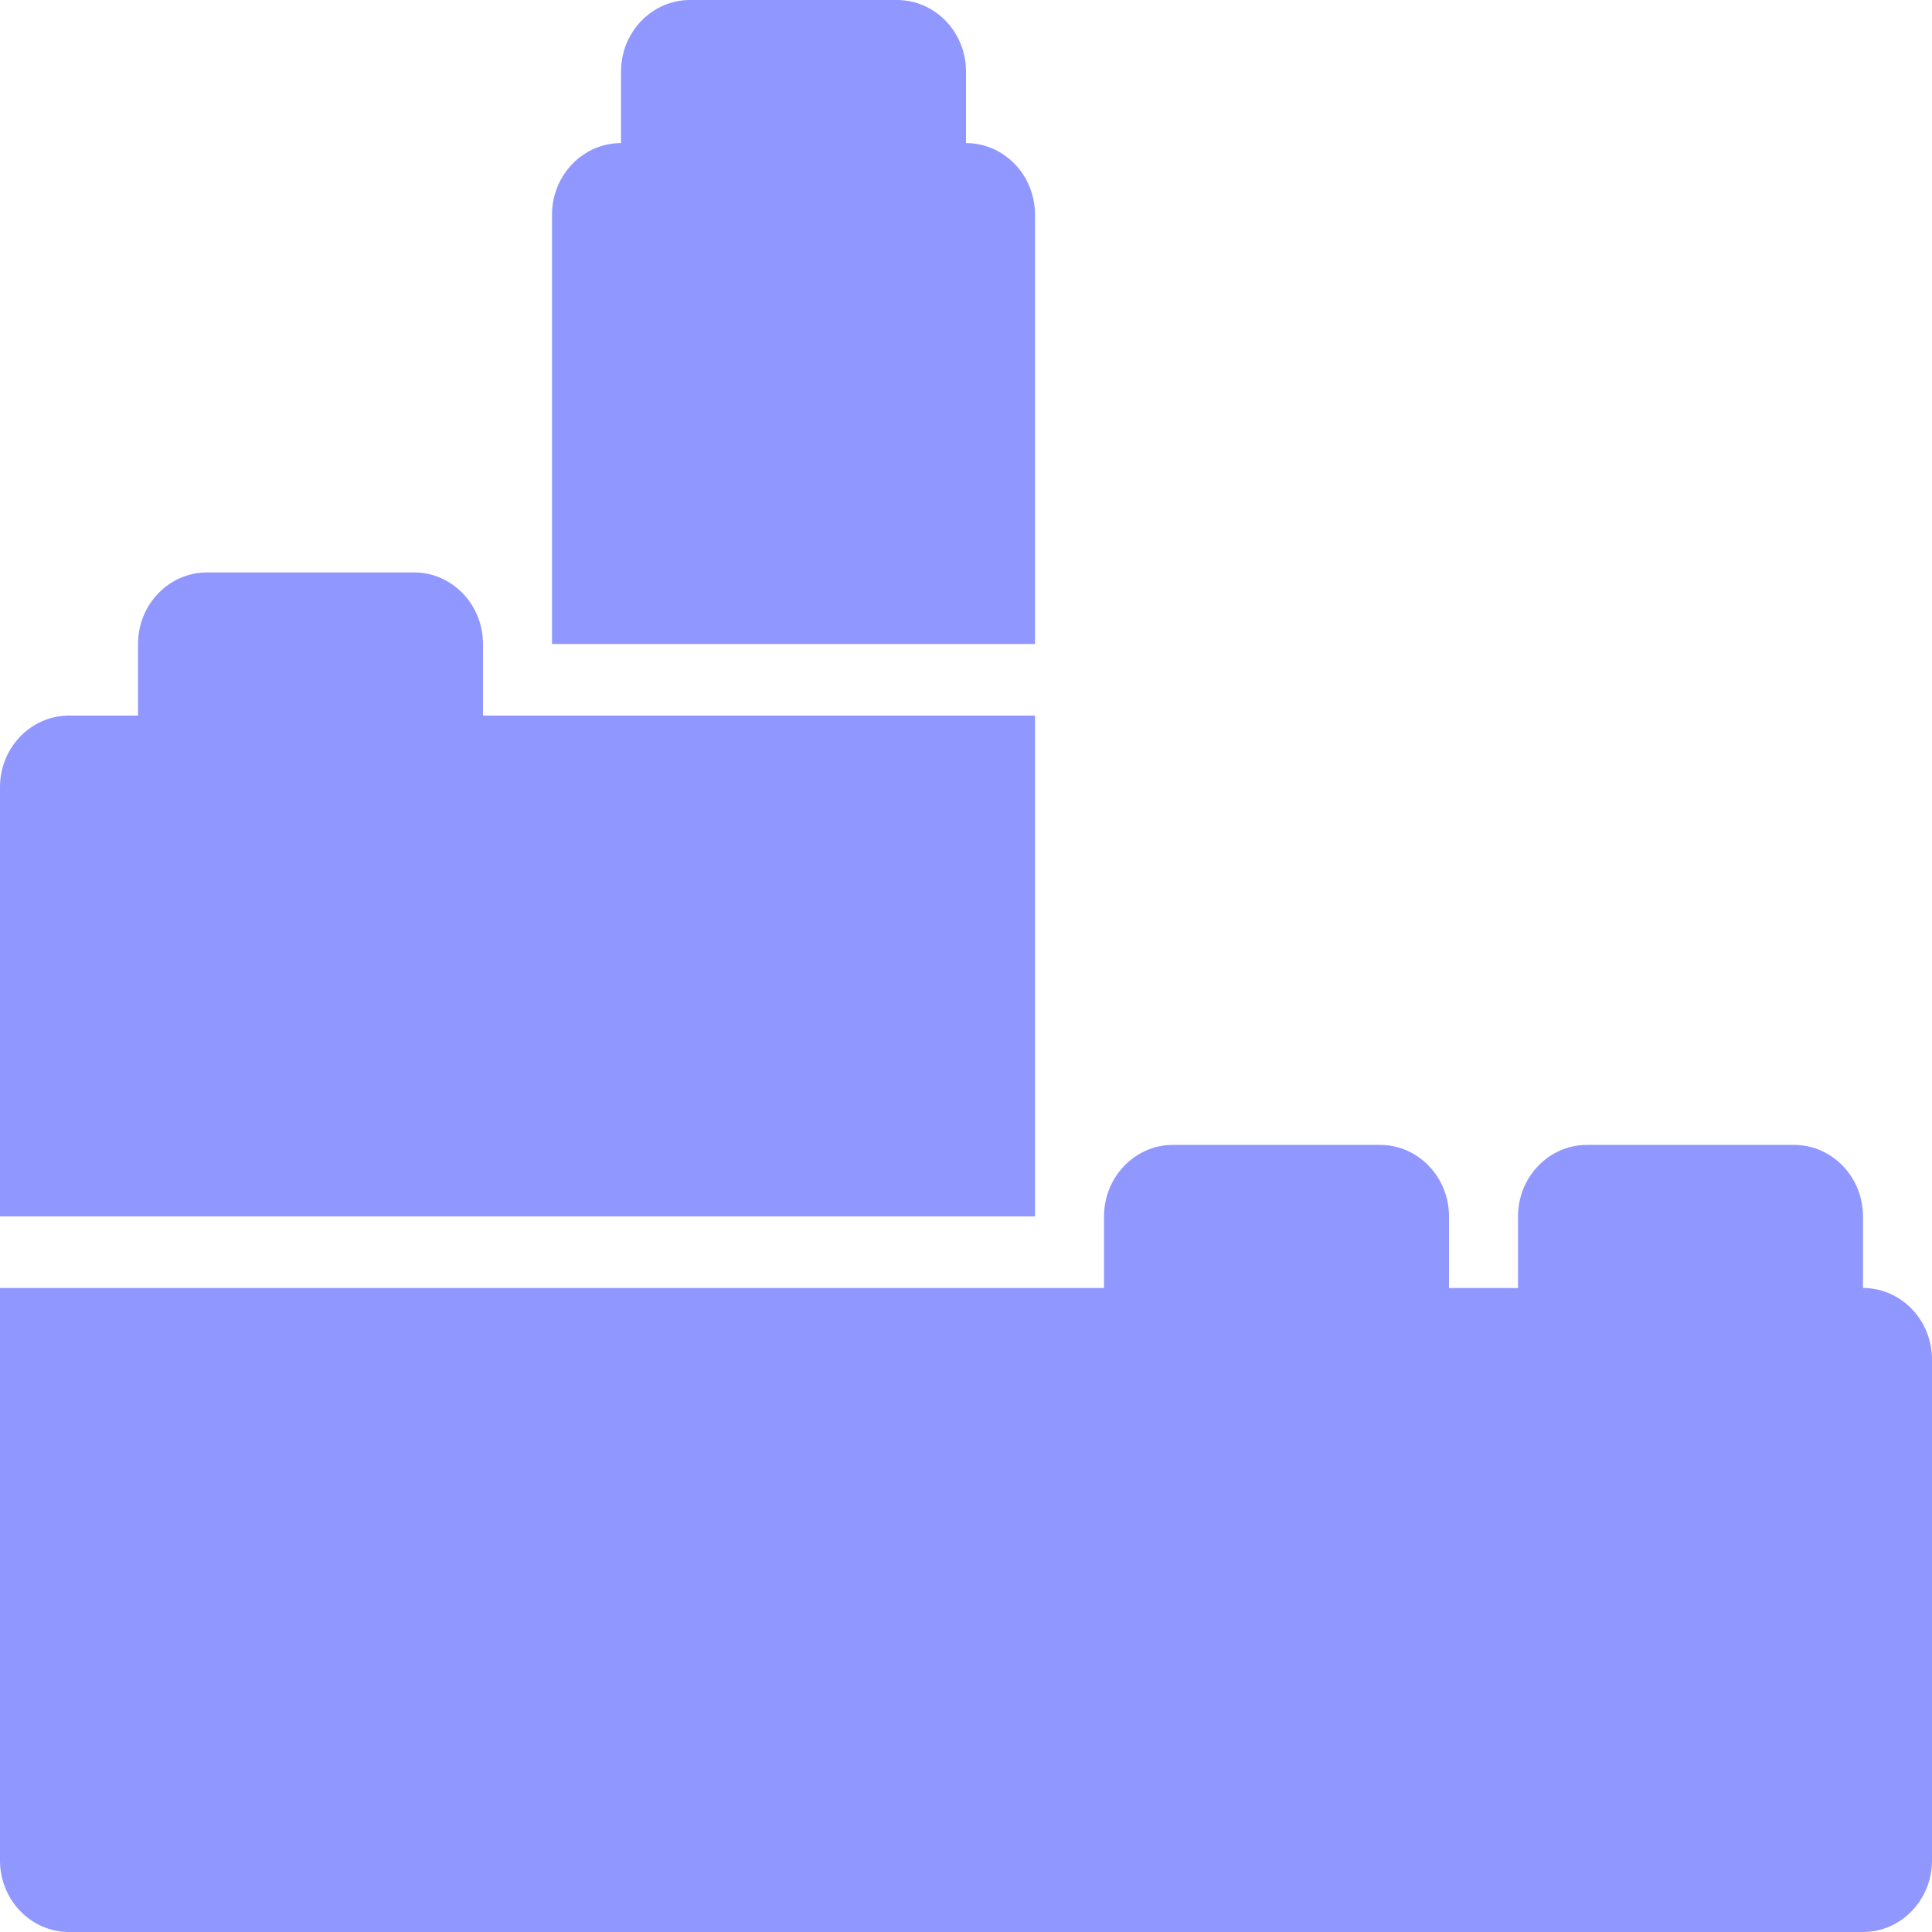 <svg width="32" height="32" viewBox="0 0 32 32" fill="none" xmlns="http://www.w3.org/2000/svg">
<path d="M9.143 10.667V3.556C9.143 2.901 9.655 2.37 10.286 2.37V1.185C10.286 0.531 10.798 0 11.429 0H14.857C15.488 0 16 0.531 16 1.185V2.37C16.631 2.37 17.143 2.901 17.143 3.556V10.667H9.143ZM30.857 21.333V20.148C30.857 19.494 30.345 18.963 29.714 18.963H26.286C25.655 18.963 25.143 19.494 25.143 20.148V21.333H24V20.148C24 19.494 23.488 18.963 22.857 18.963H19.429C18.798 18.963 18.286 19.494 18.286 20.148V21.333H0V30.815C0 31.469 0.512 32 1.143 32H30.857C31.488 32 32 31.469 32 30.815V22.518C32 21.864 31.488 21.333 30.857 21.333ZM17.143 20.148V11.852H8V10.667C8 10.012 7.488 9.481 6.857 9.481H3.429C2.798 9.481 2.286 10.012 2.286 10.667V11.852H1.143C0.512 11.852 0 12.383 0 13.037V20.148H17.143Z" fill="#9097FF"/>
</svg>
